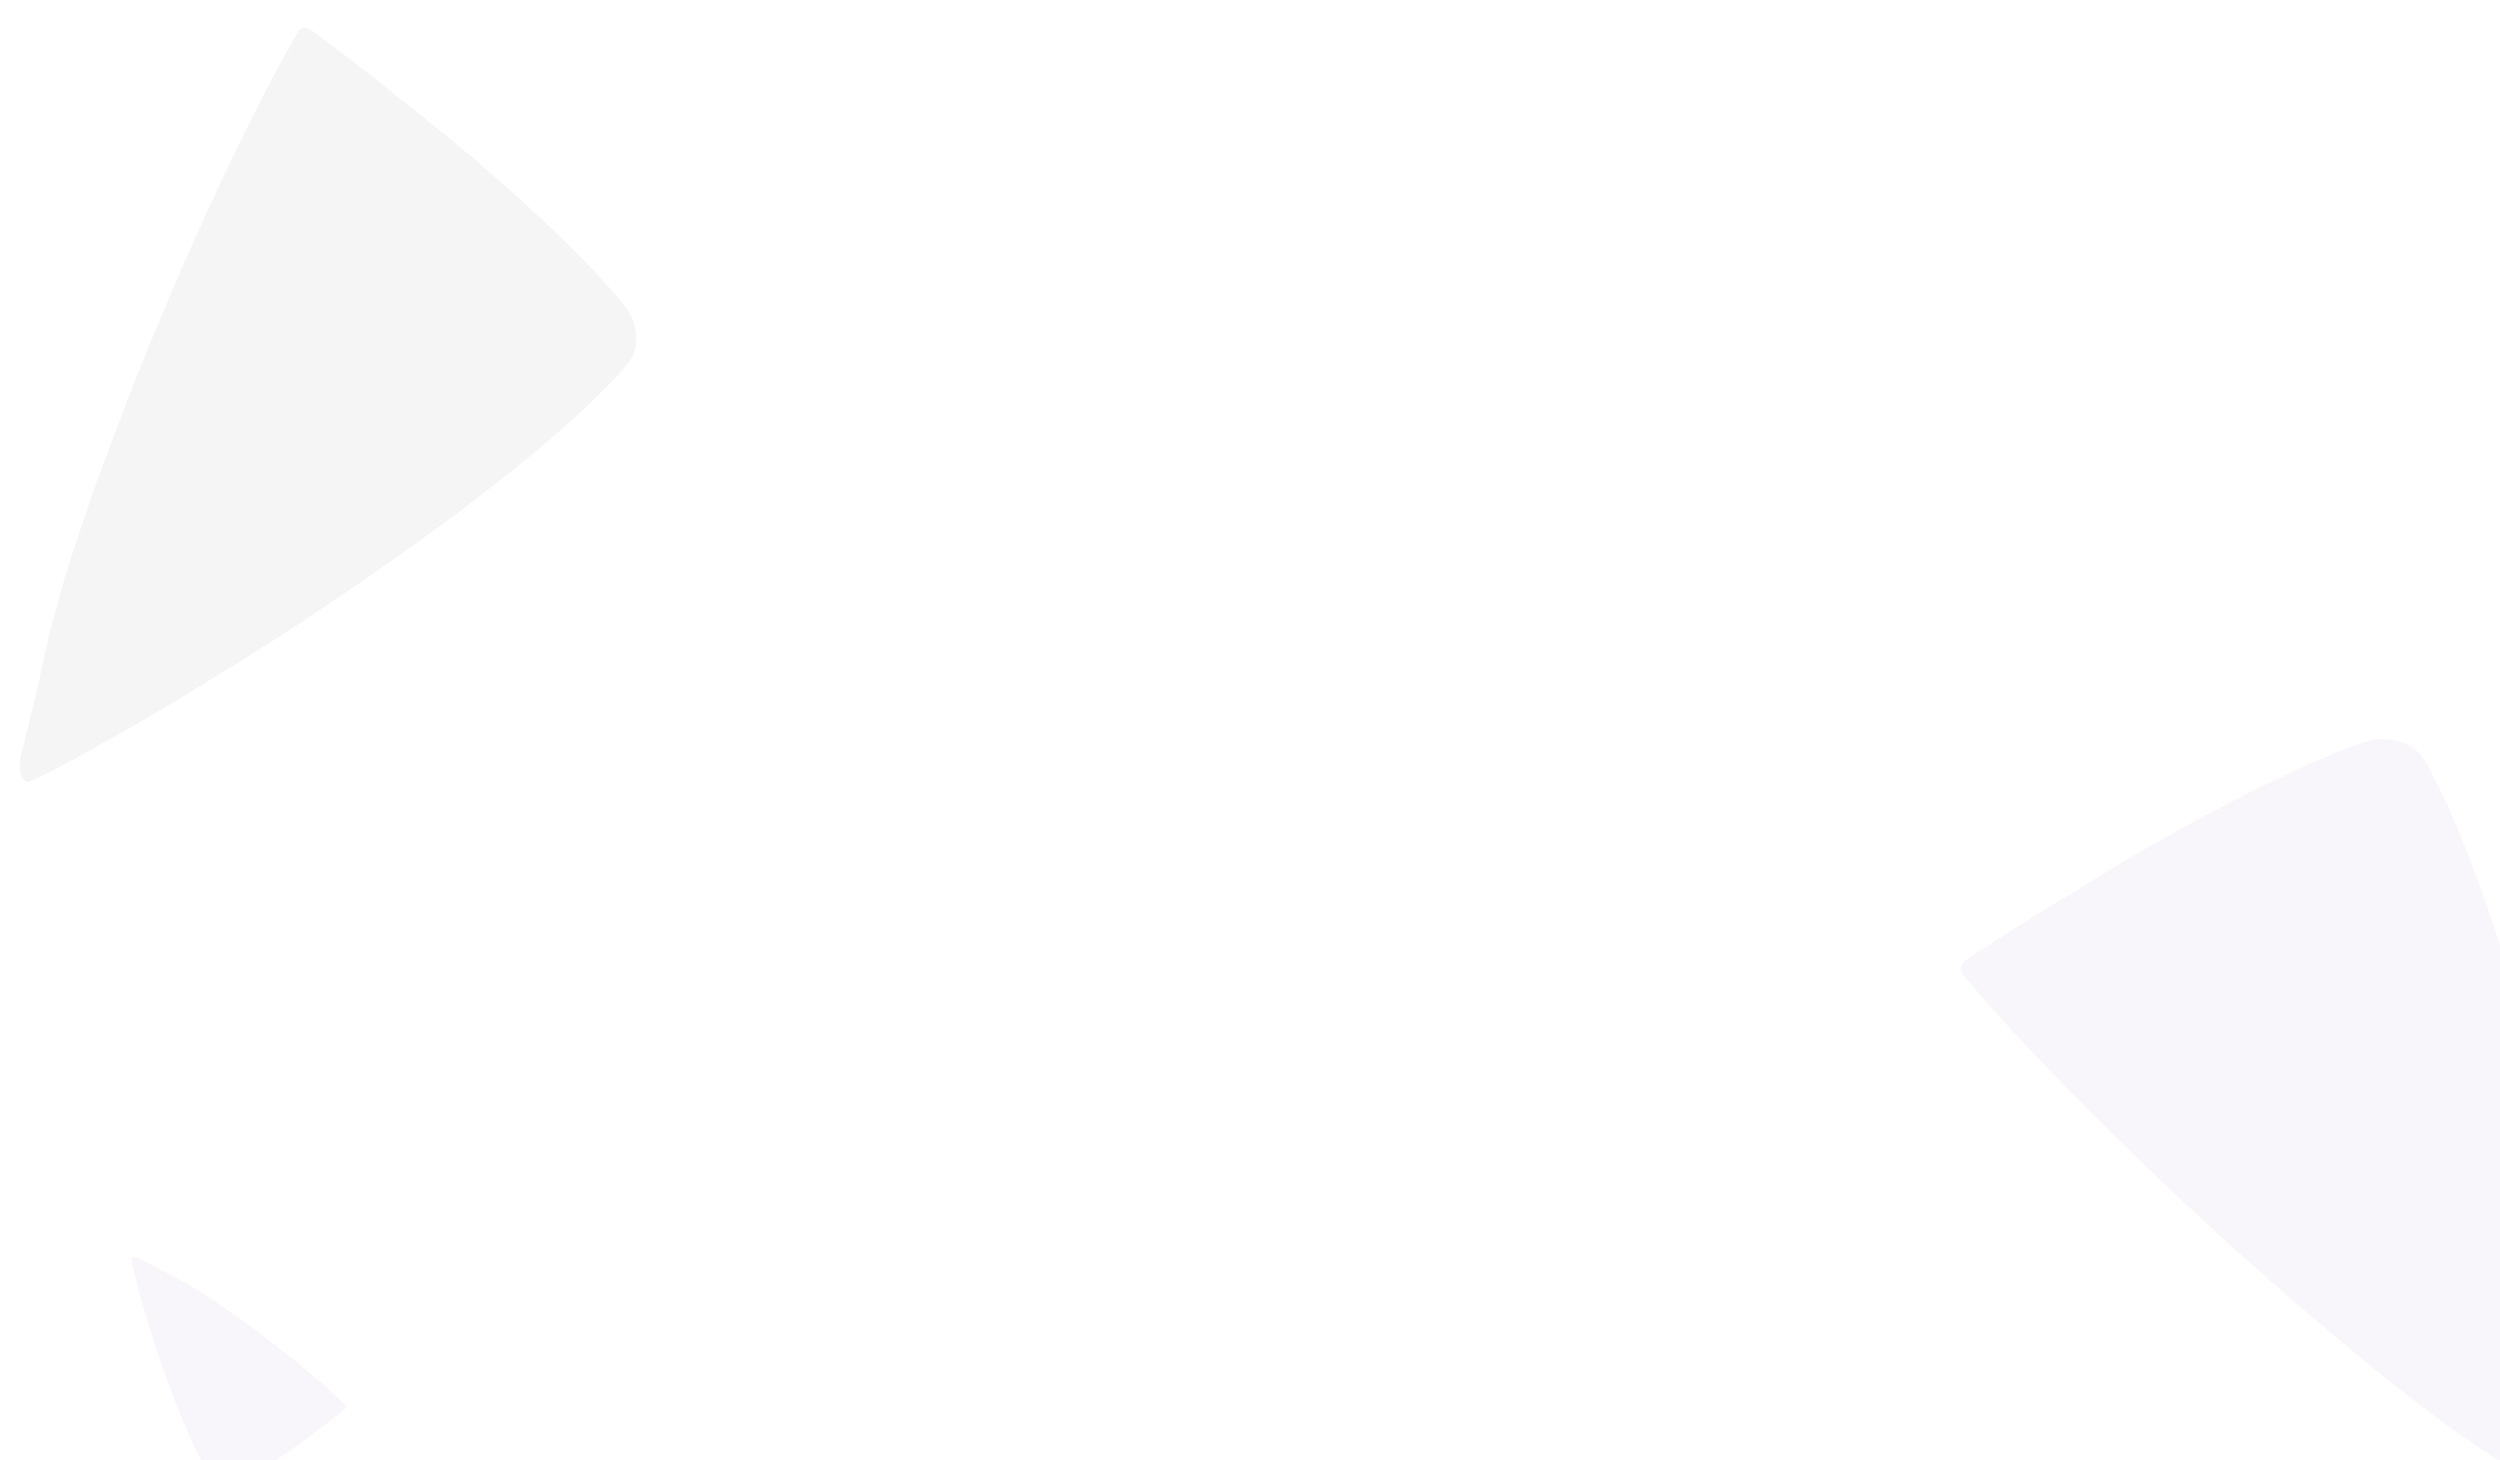 <svg width="1366" height="798" viewBox="0 0 1366 798" fill="none" xmlns="http://www.w3.org/2000/svg">
<rect x="0" y="0" width="1366" height="798" fill="#808080" stroke="none"/>
<g clip-path="url(#clip0_1879_3800)">
<rect width="1366" height="798" fill="white"/>
<path opacity="0.05" d="M1436.38 836.429C1436.65 835.972 1436.84 835.459 1436.93 834.892C1437.03 834.152 1436.36 827.106 1435.6 821.252L1435.05 817.418C1434.67 814.319 1433.04 802.793 1432.68 800.529L1431.62 794.017C1430.96 789.571 1430.23 785.11 1429.28 779.489C1429.1 778.304 1428.76 776.425 1428.6 775.281C1428.06 772.177 1426.98 765.903 1425.6 758.176C1425 754.819 1423.69 747.73 1422.18 739.973C1421.75 737.588 1420.66 732.109 1419.77 727.75C1417.62 717.178 1417.59 716.859 1416.81 713.391C1416.43 711.71 1416.09 710.11 1416.09 709.831C1416.08 709.552 1415.79 708.378 1415.52 707.138C1415.24 705.897 1414.99 704.697 1414.94 704.444C1414.96 703.132 1408.99 676.308 1406.81 666.425C1401.19 642.038 1394.79 616.33 1389.34 596.071C1388.61 593.48 1387.92 590.862 1387.81 590.25C1387.48 588.822 1384.05 576.506 1381.86 568.837C1379.03 558.977 1378.4 556.825 1376.73 551.04C1375.77 547.911 1374.58 543.796 1374.06 541.979C1371.88 534.589 1370.54 530.403 1365.83 515.786C1362.47 505.633 1361.98 503.962 1358.28 493.349C1351.19 472.994 1343.94 454.61 1337.36 440.156C1333.25 431.15 1328.69 422.04 1325.78 416.977C1323.11 411.934 1319.14 408.329 1313.85 406.121C1310.49 404.905 1307.03 404.151 1303.46 403.858C1297.58 403.663 1293.81 404.571 1282.83 408.724C1278.66 410.338 1268.07 414.646 1265.13 415.988L1261.21 417.727C1257.6 419.329 1246.3 424.587 1239.43 427.907C1229.75 432.598 1209.39 443.066 1201.24 447.585L1193.78 451.671C1185.64 456.124 1180.22 459.15 1175.88 461.662C1174.06 462.807 1172.21 463.806 1171.82 463.994C1169.86 465.004 1156.08 473.299 1141.83 482.006C1133.12 487.505 1122.2 493.993 1117.96 496.559C1110.04 501.27 1084.14 517.891 1076.9 522.686C1073.29 525.19 1073.21 525.24 1072.41 526.479C1071.04 528.697 1070.97 530.101 1072.09 531.881C1072.6 532.69 1076.38 537.152 1081.67 543.312C1086.43 548.794 1100.17 564.047 1104.12 568.169C1105.07 569.215 1107.73 572.004 1109.82 574.247C1120.9 586.088 1139.59 605.172 1151.68 617C1154.04 619.303 1158.14 623.389 1160.9 626.061C1168.92 633.95 1184.22 648.555 1191.61 655.433C1209.1 671.713 1222.64 684.15 1234.69 694.758C1236.25 696.151 1238.74 698.312 1240.36 699.721C1247.11 705.587 1257.06 714.296 1263.37 719.647L1272.82 727.653C1293.84 745.777 1327 771.965 1343.9 783.642C1351.13 788.752 1356.29 792.283 1357.37 793.014L1360.38 795.016C1365.29 798.314 1369.88 801.3 1377.89 806.139C1384.23 810.005 1391.44 814.73 1402.83 822.416C1421.22 834.849 1421.78 835.288 1424.14 836.344C1426.81 837.542 1429.62 838.146 1432.52 838.183C1433.99 838.103 1435.22 837.552 1436.2 836.424L1436.38 836.429Z" fill="#7A49A5"/>
<path opacity="0.05" d="M71.811 687.636C71.742 687.78 71.701 687.937 71.69 688.109C71.682 688.332 72.08 690.407 72.473 692.126L72.748 693.25C72.948 694.16 73.761 697.54 73.931 698.203L74.432 700.109C74.755 701.412 75.099 702.717 75.542 704.361C75.63 704.708 75.784 705.257 75.864 705.592C76.115 706.5 76.615 708.334 77.245 710.592C77.517 711.573 78.109 713.643 78.779 715.906C78.975 716.602 79.454 718.2 79.843 719.471C80.785 722.552 80.804 722.646 81.134 723.655C81.296 724.144 81.44 724.61 81.45 724.692C81.46 724.775 81.579 725.116 81.696 725.477C81.813 725.838 81.922 726.187 81.943 726.261C81.975 726.652 84.516 734.456 85.443 737.332C87.811 744.421 90.446 751.881 92.642 757.748C92.934 758.498 93.214 759.256 93.263 759.435C93.403 759.85 94.773 763.414 95.641 765.631C96.765 768.482 97.012 769.103 97.675 770.776C98.049 771.678 98.519 772.868 98.727 773.393C99.585 775.528 100.104 776.734 101.92 780.945C103.207 783.868 103.401 784.35 104.804 787.4C107.491 793.249 110.171 798.507 112.539 802.617C114.015 805.177 115.631 807.755 116.641 809.177C117.579 810.6 118.861 811.559 120.495 812.065C121.529 812.33 122.581 812.456 123.65 812.441C125.403 812.332 126.498 811.954 129.643 810.407C130.837 809.808 133.864 808.226 134.697 807.743L135.814 807.114C136.843 806.535 140.051 804.65 142 803.468C144.743 801.797 150.497 798.105 152.791 796.529L154.894 795.102C157.185 793.546 158.711 792.492 159.93 791.622C160.437 791.23 160.959 790.88 161.069 790.813C161.623 790.457 165.482 787.599 169.47 784.604C171.905 782.721 174.964 780.481 176.154 779.597C178.373 777.972 185.599 772.292 187.615 770.661C188.617 769.813 188.639 769.796 188.841 769.405C189.184 768.707 189.166 768.287 188.781 767.79C188.606 767.564 187.357 766.345 185.608 764.665C184.038 763.171 179.518 759.028 178.225 757.915C177.916 757.631 177.045 756.878 176.359 756.271C172.728 753.066 166.626 747.926 162.696 744.754C161.93 744.137 160.595 743.039 159.699 742.323C157.089 740.207 152.123 736.301 149.732 734.467C144.068 730.126 139.688 726.814 135.803 724.004C135.301 723.634 134.499 723.063 133.977 722.691C131.804 721.139 128.598 718.833 126.57 717.422L123.532 715.312C116.766 710.523 106.162 703.683 100.805 700.693C98.511 699.38 96.876 698.478 96.533 698.291L95.581 697.782C94.03 696.941 92.58 696.184 90.059 694.974C88.067 694.005 85.788 692.806 82.183 690.846C76.361 687.674 76.182 687.559 75.451 687.312C74.622 687.033 73.77 686.933 72.907 687.005C72.472 687.071 72.121 687.269 71.862 687.633L71.811 687.636Z" fill="#7A49A5"/>
<path d="M14.615 427.072C15.096 427.167 15.596 427.166 16.116 427.068C16.785 426.92 22.658 424.134 27.474 421.641L30.608 419.957C33.166 418.66 42.605 413.634 44.447 412.617L49.736 409.656C53.366 407.689 56.989 405.661 61.543 403.076C62.509 402.546 64.024 401.664 64.963 401.168C67.47 399.721 72.547 396.818 78.786 393.204C81.497 391.637 87.205 388.278 93.428 384.541C95.351 383.419 99.739 380.761 103.224 378.626C111.673 373.446 111.939 373.318 114.689 371.558C116.019 370.699 117.296 369.91 117.535 369.817C117.773 369.724 118.696 369.105 119.681 368.479C120.665 367.852 121.623 367.26 121.827 367.14C122.965 366.744 144.245 353.165 152.095 348.187C171.383 335.675 191.566 322.08 207.345 311.019C209.353 309.573 211.395 308.154 211.891 307.871C213.018 307.133 222.575 300.31 228.509 296.015C236.131 290.472 237.793 289.258 242.261 285.995C244.661 284.187 247.842 281.871 249.245 280.847C254.941 276.645 258.133 274.172 269.274 265.519C276.984 259.433 278.273 258.486 286.272 251.956C301.619 239.449 315.213 227.416 325.626 217.199C332.113 210.831 338.545 204.033 342.002 199.93C345.516 196.039 347.383 191.483 347.63 186.228C347.625 182.944 347.188 179.715 346.32 176.542C344.644 171.407 342.676 168.437 335.646 160.266C332.943 157.171 325.898 149.377 323.819 147.266L321.086 144.425C318.568 141.807 310.484 133.708 305.46 128.814C298.373 121.933 282.944 107.642 276.485 102.025L270.615 96.865C264.217 91.24 259.902 87.507 256.372 84.549C254.813 83.341 253.37 82.056 253.085 81.779C251.599 80.406 240.113 71.115 228.122 61.546C220.64 55.747 211.613 48.363 208.064 45.502C201.513 40.147 179.034 23.005 172.621 18.259C169.327 15.928 169.257 15.874 167.938 15.574C165.594 15.092 164.359 15.469 163.175 16.997C162.637 17.691 159.97 22.35 156.314 28.855C153.074 34.682 144.22 51.331 141.902 56.039C141.295 57.18 139.723 60.353 138.444 62.863C131.699 76.146 121.093 98.275 114.676 112.423C113.428 115.179 111.187 120.002 109.746 123.22C105.454 132.623 97.651 150.42 94.031 158.954C85.467 179.164 78.982 194.76 73.607 208.492C72.893 210.273 71.809 213.102 71.103 214.944C68.156 222.61 63.761 233.934 61.122 241.06L57.177 251.732C48.13 275.569 35.932 312.417 31.157 330.671C29.014 338.516 27.586 344.079 27.295 345.243L26.512 348.471C25.203 353.738 24.067 358.638 22.406 367.078C21.055 373.757 19.24 381.466 16.181 393.713C11.221 413.493 11.018 414.113 10.846 416.481C10.651 419.165 11.011 421.778 11.889 424.293C12.421 425.539 13.283 426.43 14.565 426.922L14.615 427.072Z" fill="#373B4A" fill-opacity="0.05"/>
<path d="M1094.83 186.108C1094.81 186.163 1094.79 186.223 1094.79 186.289C1094.78 186.374 1094.93 187.168 1095.08 187.826L1095.18 188.257C1095.25 188.605 1095.56 189.899 1095.62 190.153L1095.81 190.883C1095.93 191.382 1096.06 191.882 1096.22 192.511C1096.26 192.644 1096.31 192.854 1096.34 192.983C1096.44 193.33 1096.62 194.033 1096.86 194.898C1096.96 195.273 1097.18 196.066 1097.43 196.933C1097.51 197.2 1097.69 197.812 1097.83 198.298C1098.19 199.478 1098.19 199.514 1098.32 199.901C1098.38 200.088 1098.43 200.267 1098.44 200.298C1098.44 200.33 1098.49 200.461 1098.53 200.599C1098.57 200.737 1098.61 200.871 1098.62 200.899C1098.63 201.049 1099.59 204.038 1099.94 205.14C1100.83 207.856 1101.82 210.714 1102.64 212.962C1102.75 213.249 1102.86 213.54 1102.88 213.609C1102.93 213.768 1103.44 215.133 1103.77 215.983C1104.2 217.075 1104.29 217.314 1104.54 217.955C1104.68 218.3 1104.86 218.756 1104.93 218.958C1105.26 219.776 1105.45 220.238 1106.14 221.852C1106.62 222.973 1106.7 223.158 1107.23 224.327C1108.24 226.569 1109.25 228.586 1110.15 230.162C1110.71 231.144 1111.32 232.134 1111.7 232.68C1112.06 233.226 1112.55 233.595 1113.17 233.792C1113.57 233.896 1113.97 233.946 1114.38 233.943C1115.05 233.905 1115.47 233.763 1116.67 233.179C1117.13 232.952 1118.29 232.354 1118.61 232.171L1119.04 231.933C1119.44 231.714 1120.67 231.001 1121.41 230.553C1122.47 229.92 1124.67 228.521 1125.56 227.924L1126.36 227.383C1127.24 226.793 1127.83 226.393 1128.3 226.063C1128.49 225.915 1128.69 225.782 1128.73 225.757C1128.95 225.622 1130.43 224.537 1131.96 223.401C1132.89 222.687 1134.07 221.837 1134.53 221.502C1135.38 220.885 1138.15 218.73 1138.93 218.11C1139.31 217.788 1139.32 217.782 1139.4 217.633C1139.53 217.366 1139.53 217.206 1139.38 217.015C1139.31 216.928 1138.84 216.46 1138.17 215.813C1137.58 215.238 1135.86 213.644 1135.37 213.216C1135.25 213.107 1134.92 212.817 1134.66 212.583C1133.27 211.35 1130.95 209.371 1129.46 208.149C1129.17 207.912 1128.66 207.489 1128.32 207.213C1127.32 206.398 1125.43 204.894 1124.52 204.187C1122.37 202.515 1120.7 201.239 1119.22 200.156C1119.03 200.013 1118.72 199.793 1118.53 199.649C1117.7 199.051 1116.48 198.163 1115.7 197.619L1114.55 196.805C1111.97 194.959 1107.93 192.32 1105.89 191.165C1105.02 190.658 1104.39 190.309 1104.26 190.237L1103.9 190.04C1103.31 189.715 1102.76 189.423 1101.79 188.954C1101.03 188.58 1100.17 188.116 1098.79 187.358C1096.57 186.133 1096.51 186.089 1096.23 185.993C1095.91 185.884 1095.58 185.844 1095.25 185.869C1095.09 185.893 1094.95 185.969 1094.85 186.107L1094.83 186.108Z" fill="white" fill-opacity="0.5"/>
</g>
<defs>
<clipPath id="clip0_1879_3800">
<rect width="1366" height="798" fill="white"/>
</clipPath>
</defs>
</svg>

